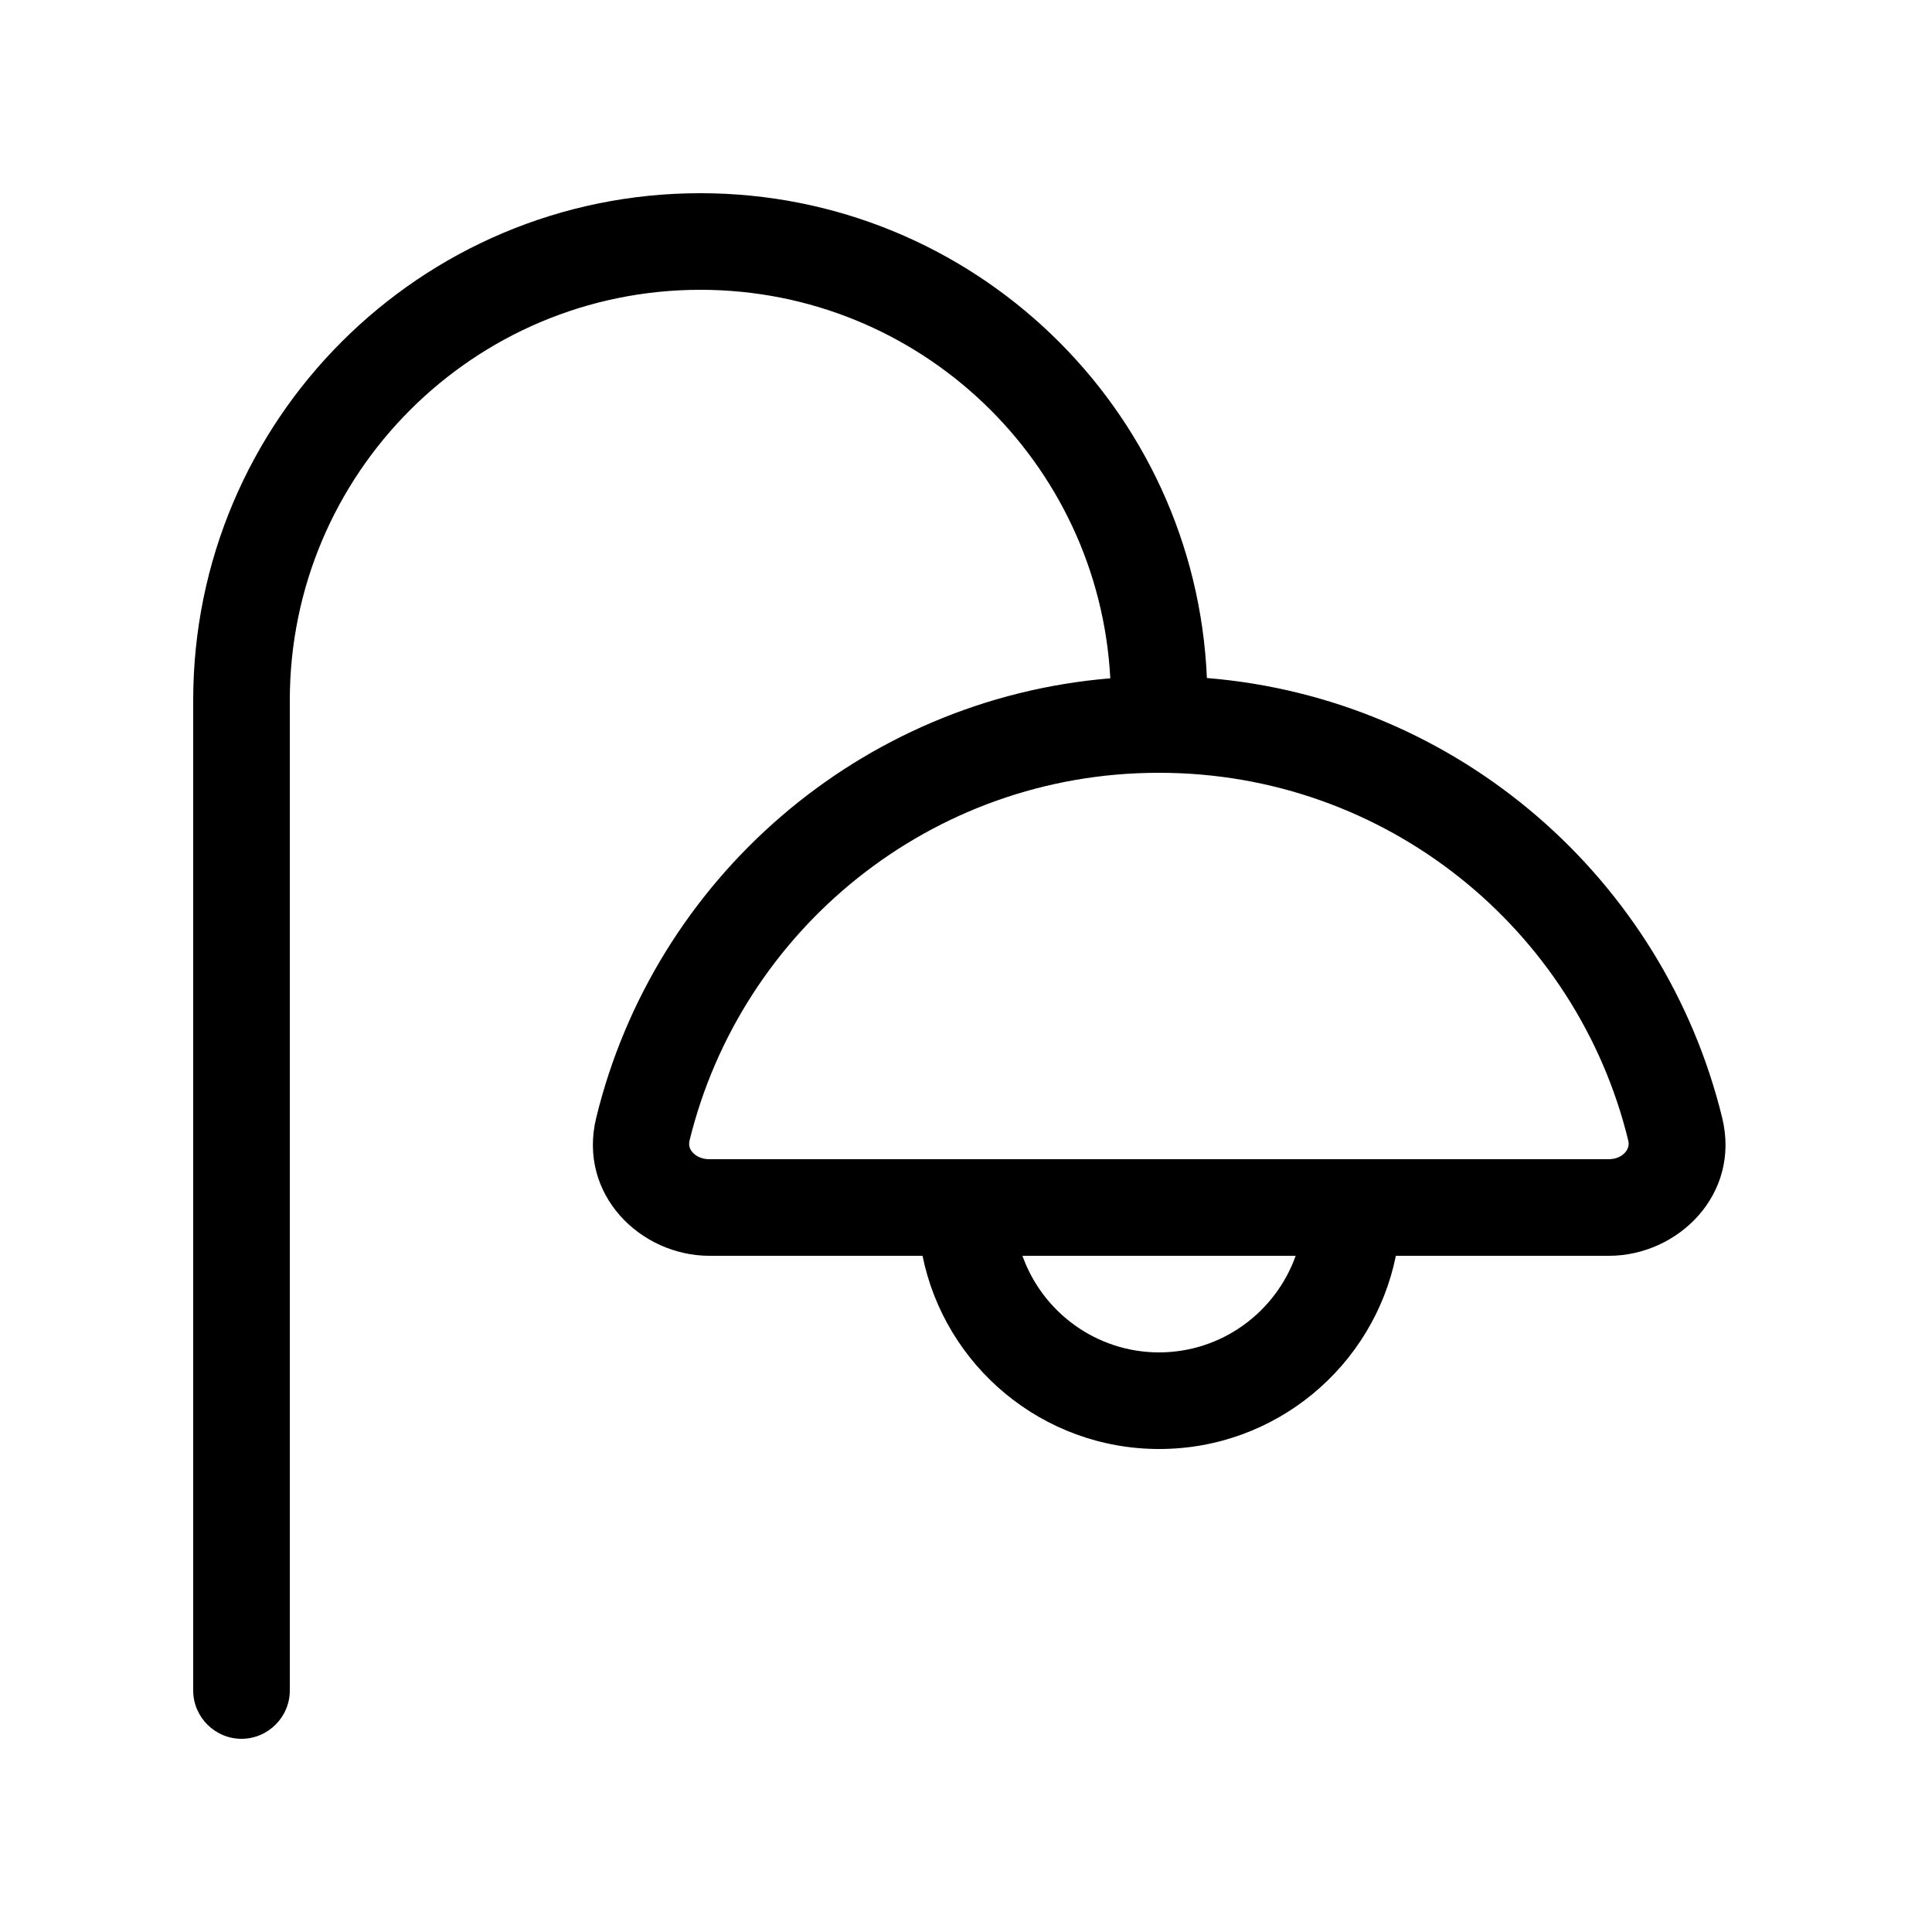 <svg xmlns="http://www.w3.org/2000/svg" viewBox="0 0 640 640"><!--!Font Awesome Pro 7.0.0 by @fontawesome - https://fontawesome.com License - https://fontawesome.com/license (Commercial License) Copyright 2025 Fonticons, Inc.--><path d="M96 232C96 156.9 156.9 96 232 96C304.7 96 364 153 367.8 224.7C284.7 231.6 216.7 291.4 197.5 370.3C191.3 395.8 212.3 416 235 416L305.6 416C313 452.5 345.3 480 384 480C422.7 480 455 452.5 462.4 416L533 416C555.7 416 576.7 395.8 570.5 370.3C551.2 291.3 483.1 231.4 399.8 224.6C396 135.3 322.3 64 232 64C139.2 64 64 139.2 64 232L64 560C64 568.8 71.2 576 80 576C88.8 576 96 568.8 96 560L96 232zM384 256C459.2 256 522.4 307.9 539.4 377.9C539.7 379.3 539.4 380.5 538.4 381.7C537.3 383 535.4 384 532.9 384L234.9 384C232.5 384 230.5 383 229.4 381.7C228.4 380.6 228.1 379.3 228.4 377.9C245.5 307.9 308.6 256 383.8 256zM384 448C363.1 448 345.3 434.6 338.7 416L429.2 416C422.6 434.6 404.8 448 383.9 448z"/></svg>